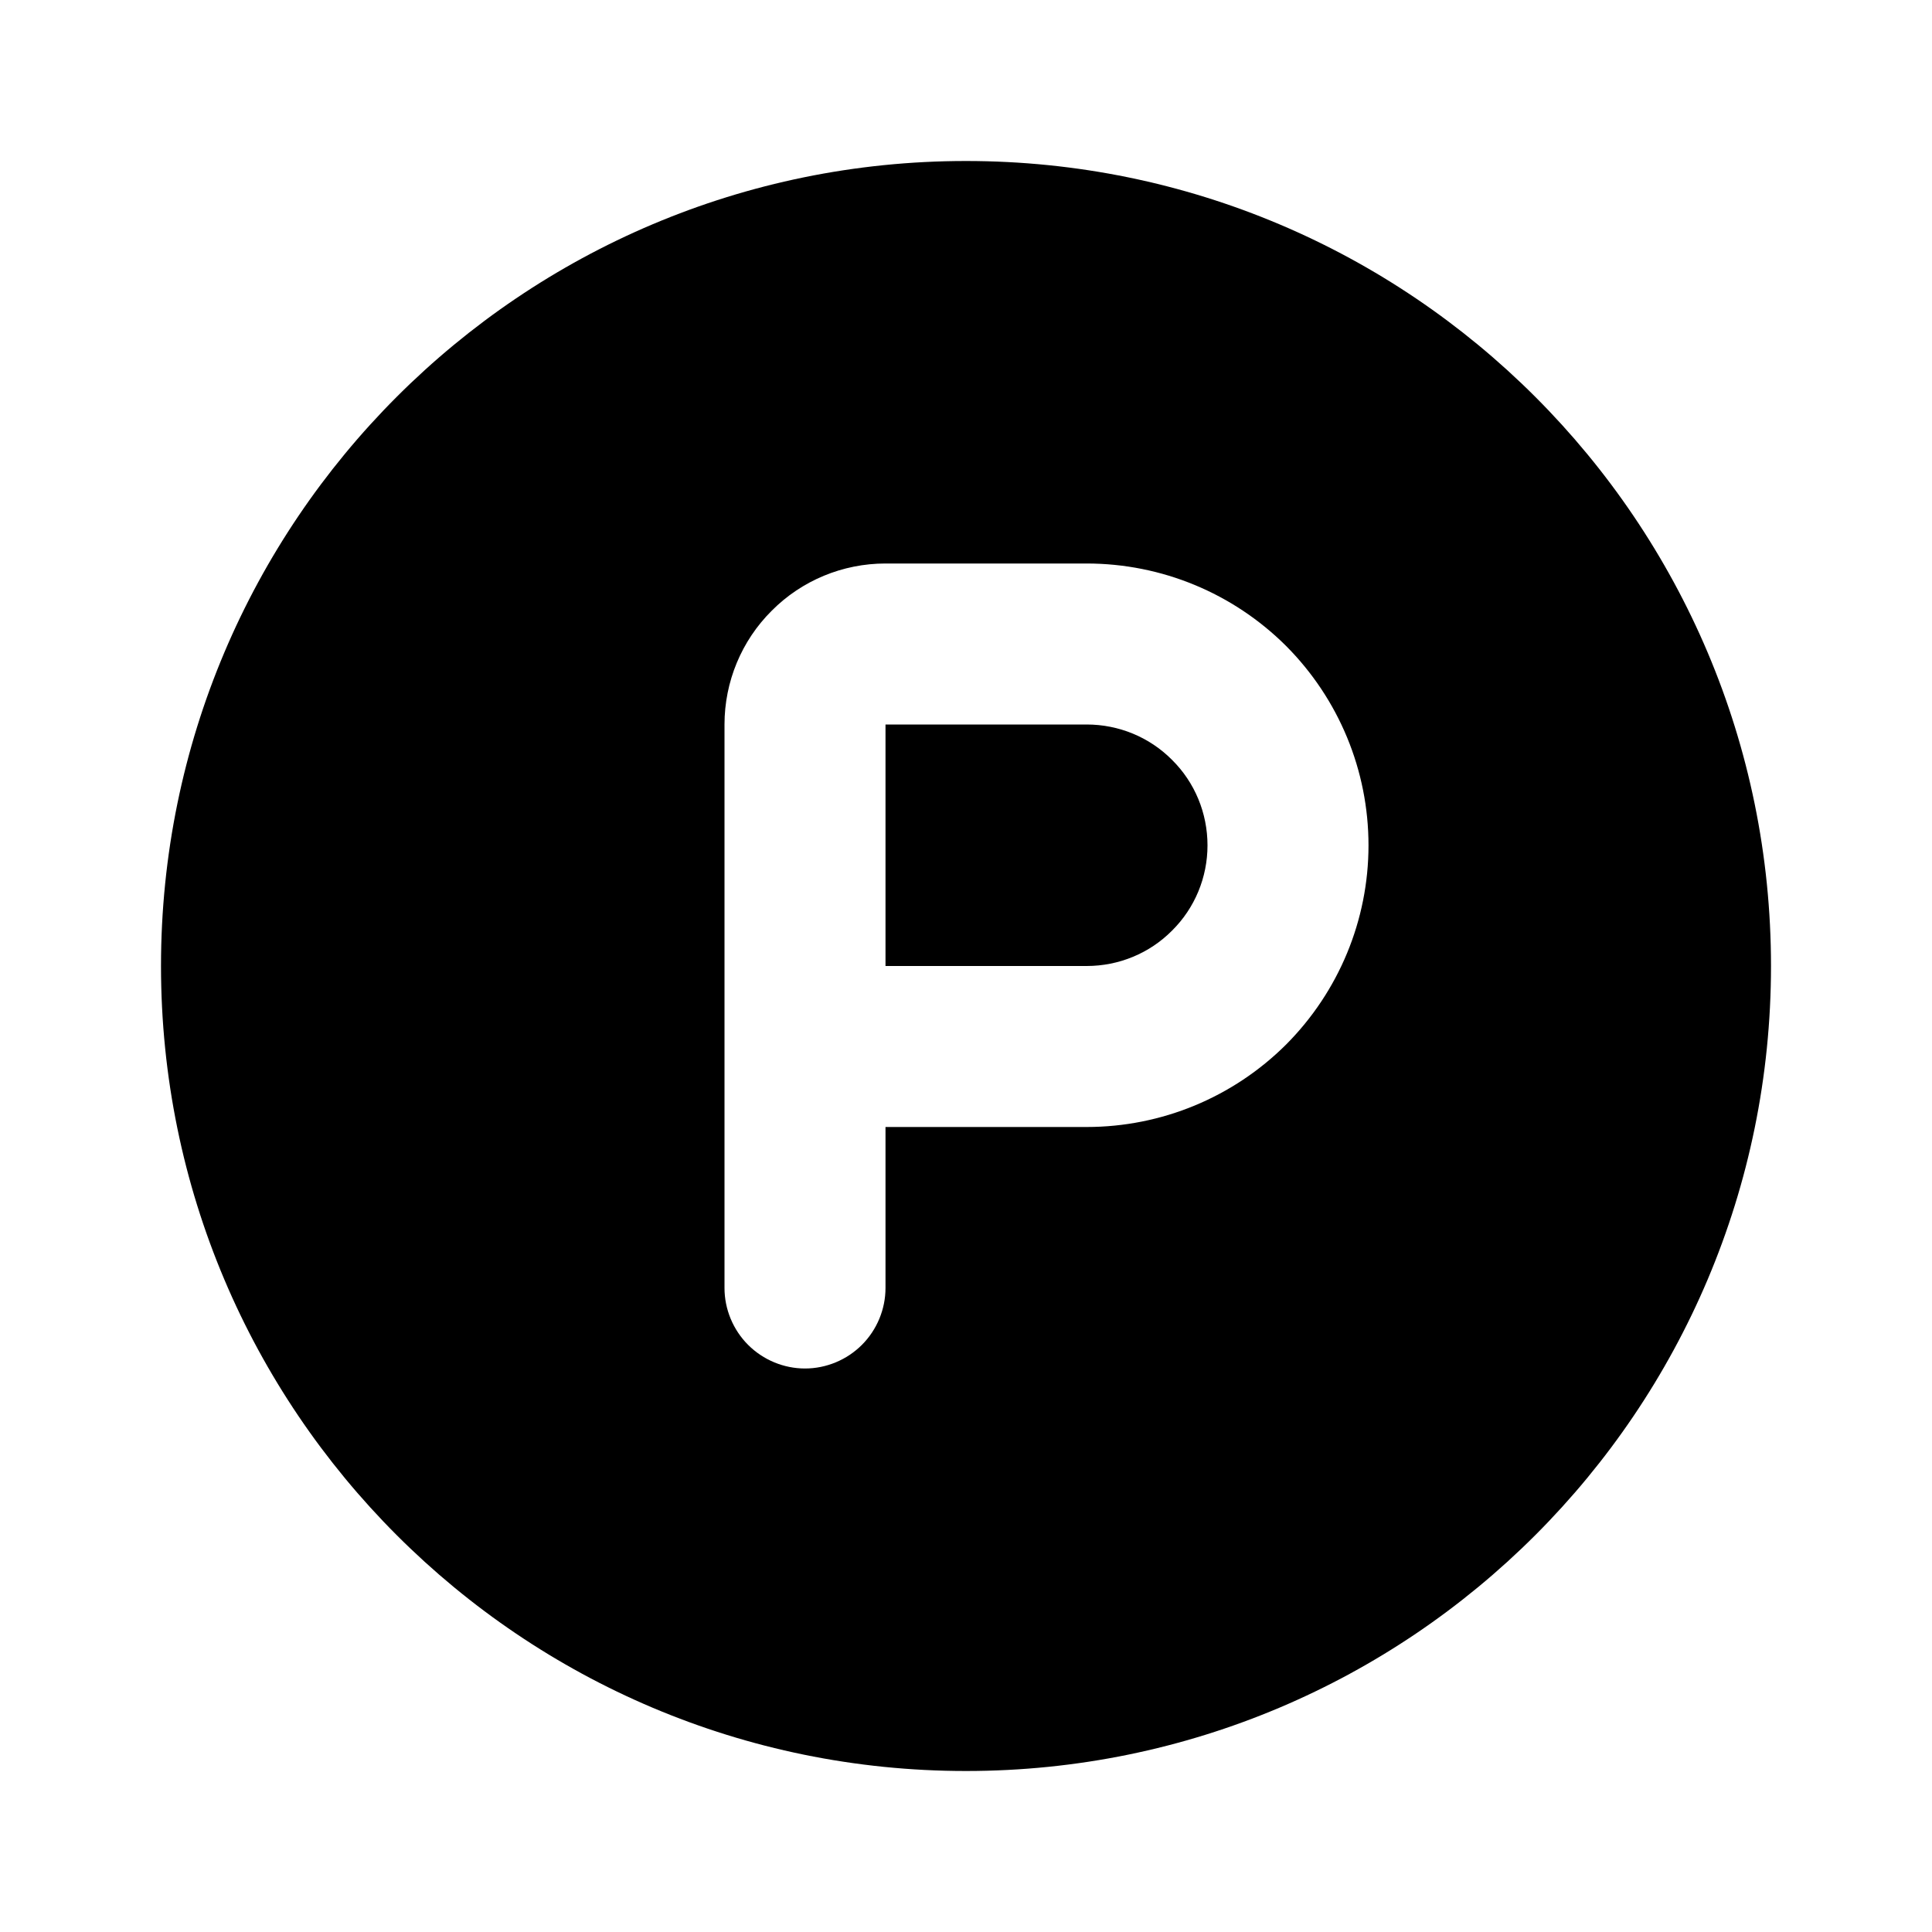 <svg width="9" height="9" viewBox="0 0 9 9" fill="none" xmlns="http://www.w3.org/2000/svg">
<g clip-path="url(#clip0_209_1806)">
<path d="M4.5 0.75C6.571 0.75 8.25 2.429 8.25 4.5C8.25 6.571 6.571 8.25 4.5 8.25C2.429 8.25 0.75 6.571 0.75 4.5C0.75 2.429 2.429 0.75 4.5 0.75ZM5.062 2.625H4.125C3.926 2.625 3.735 2.704 3.595 2.845C3.454 2.985 3.375 3.176 3.375 3.375V6C3.375 6.099 3.415 6.195 3.485 6.265C3.555 6.335 3.651 6.375 3.75 6.375C3.849 6.375 3.945 6.335 4.015 6.265C4.085 6.195 4.125 6.099 4.125 6V5.25H5.062C5.411 5.25 5.744 5.112 5.991 4.866C6.237 4.619 6.375 4.286 6.375 3.938C6.375 3.589 6.237 3.256 5.991 3.009C5.744 2.763 5.411 2.625 5.062 2.625ZM5.062 3.375C5.212 3.375 5.355 3.434 5.46 3.54C5.566 3.645 5.625 3.788 5.625 3.938C5.625 4.087 5.566 4.23 5.46 4.335C5.355 4.441 5.212 4.5 5.062 4.5H4.125V3.375H5.062Z" fill="black"/>
</g>
<defs>
<clipPath id="clip0_209_1806">
<rect width="9" height="9" fill="white"/>
</clipPath>
</defs>
</svg>
